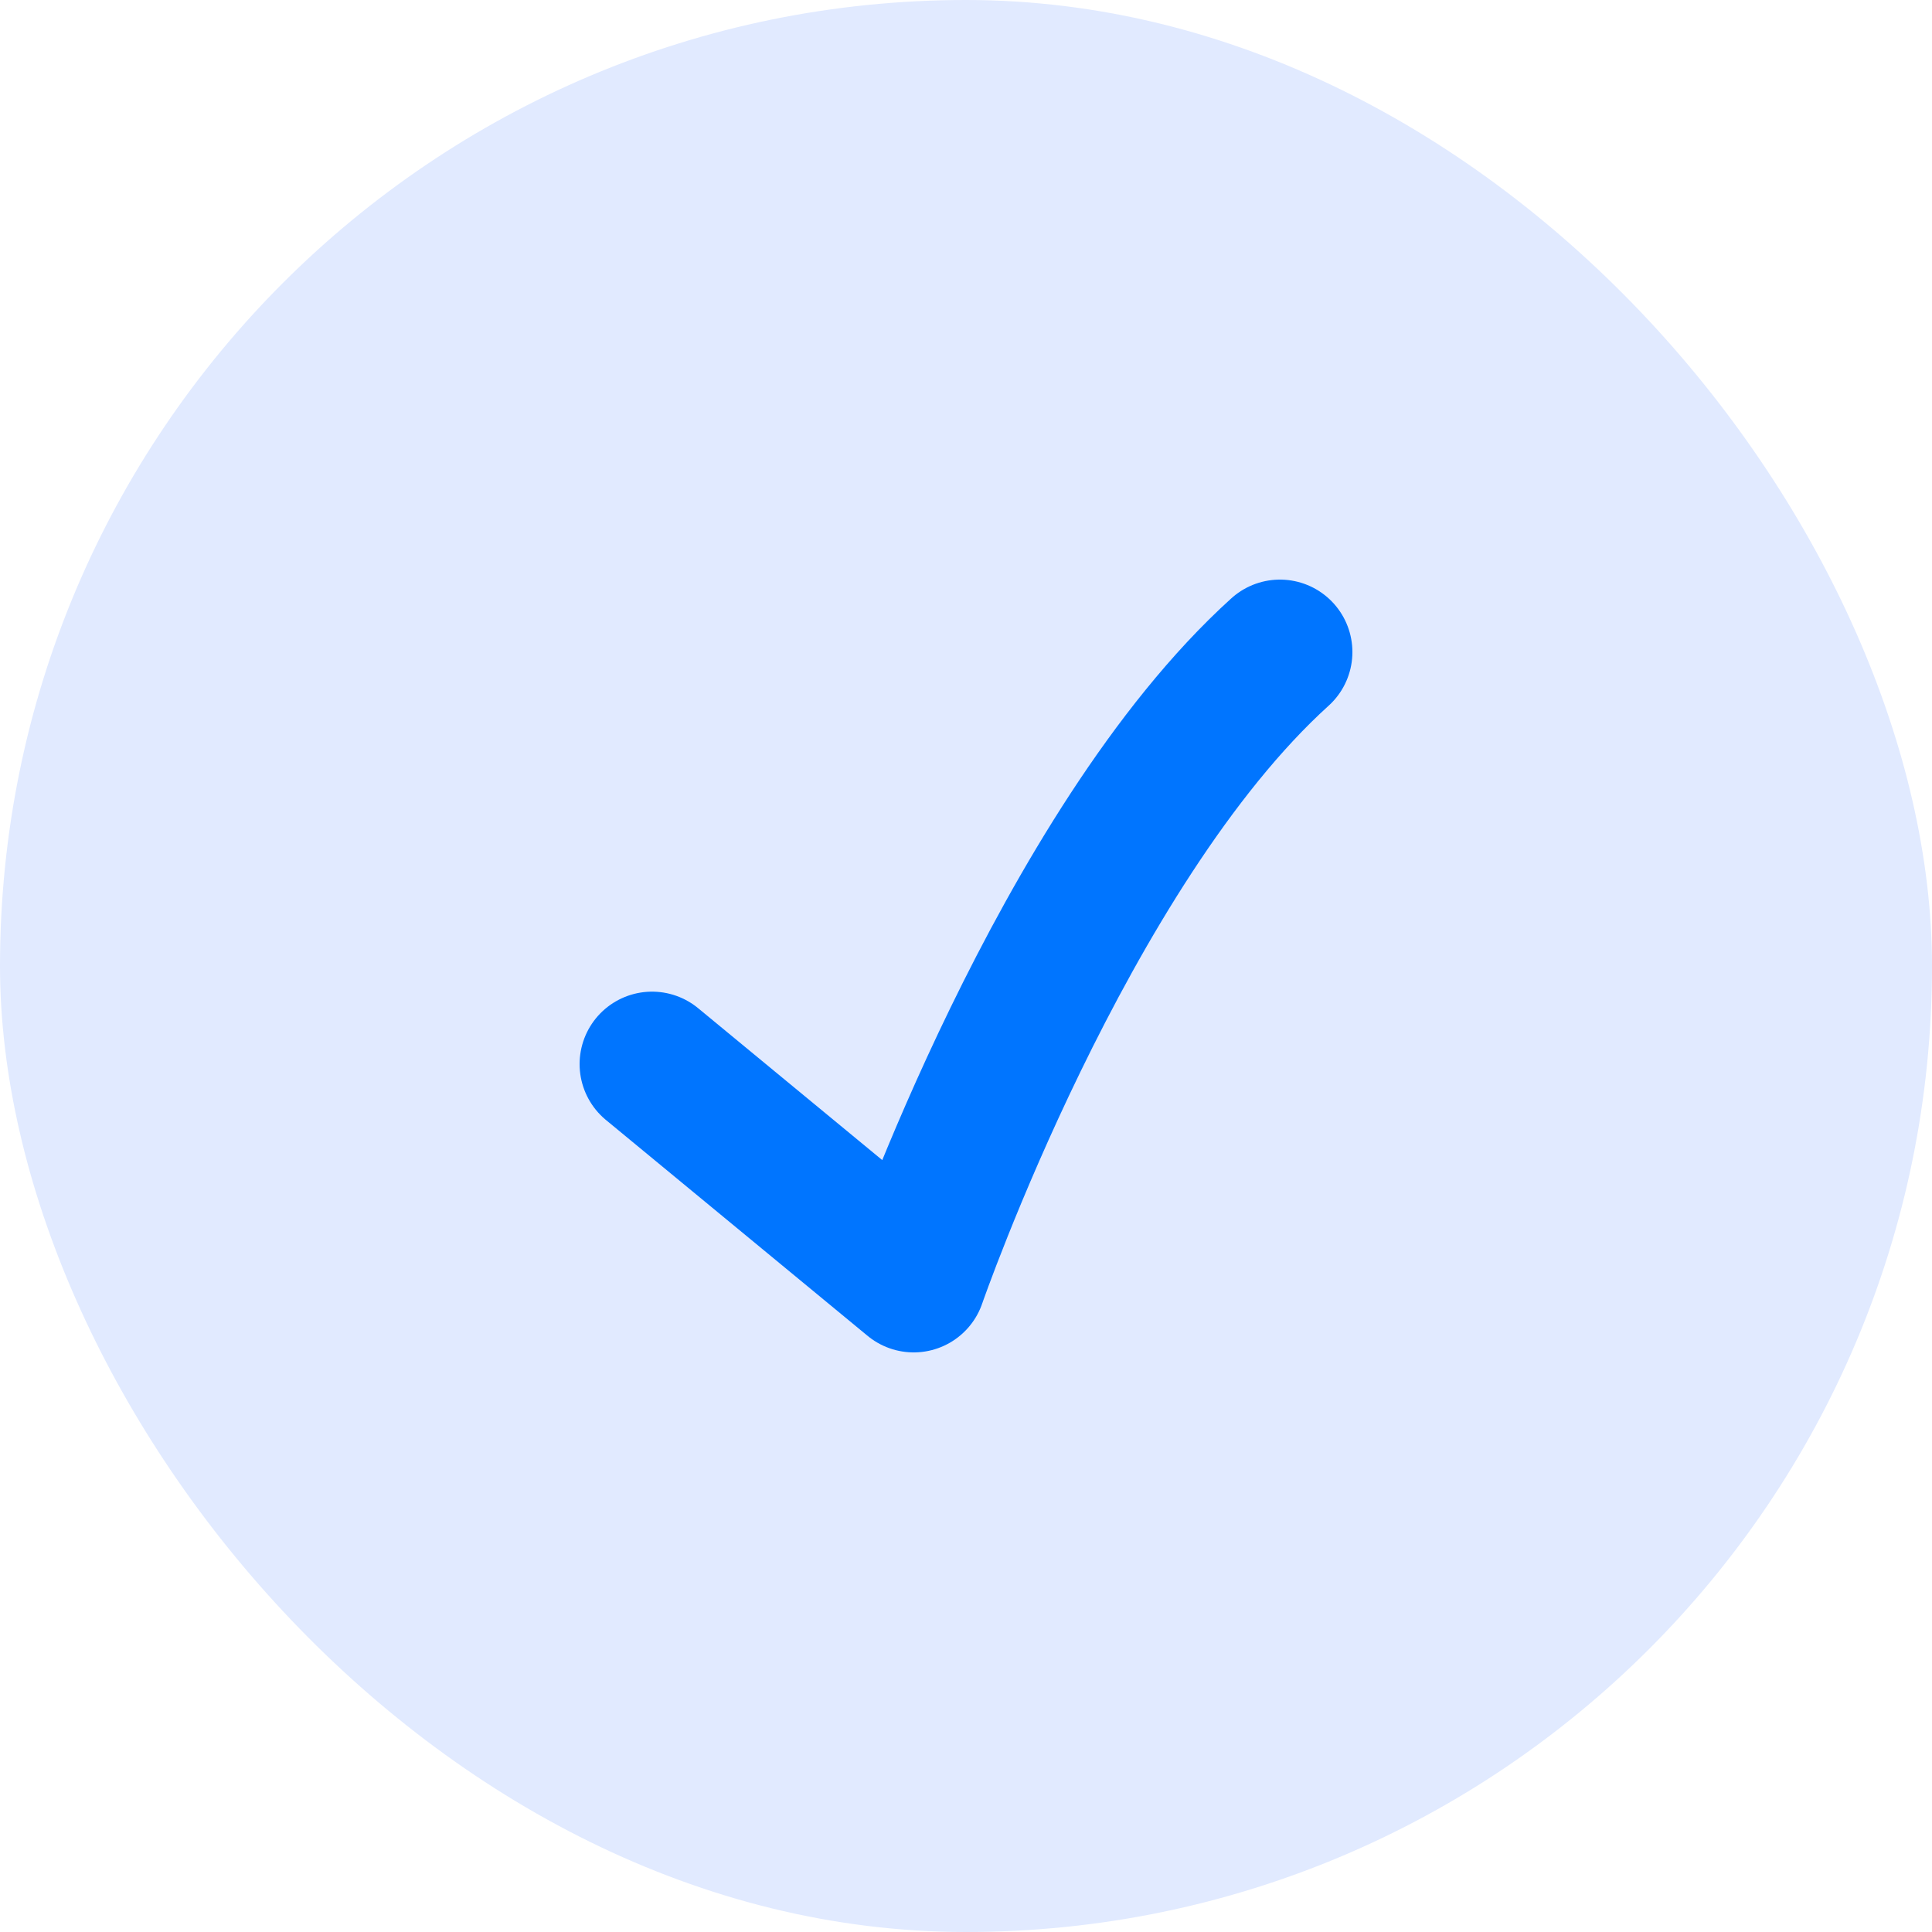 <?xml version="1.0" encoding="UTF-8"?> <svg xmlns="http://www.w3.org/2000/svg" width="40" height="40" viewBox="0 0 40 40" fill="none"><rect width="40" height="40" rx="20" fill="#E1EAFF"></rect><path d="M13.5 22.031L18.917 26.5C18.917 26.5 22.012 17.562 26.5 13.5" stroke="#0075FF" stroke-width="3" stroke-linecap="round" stroke-linejoin="round"></path></svg> 